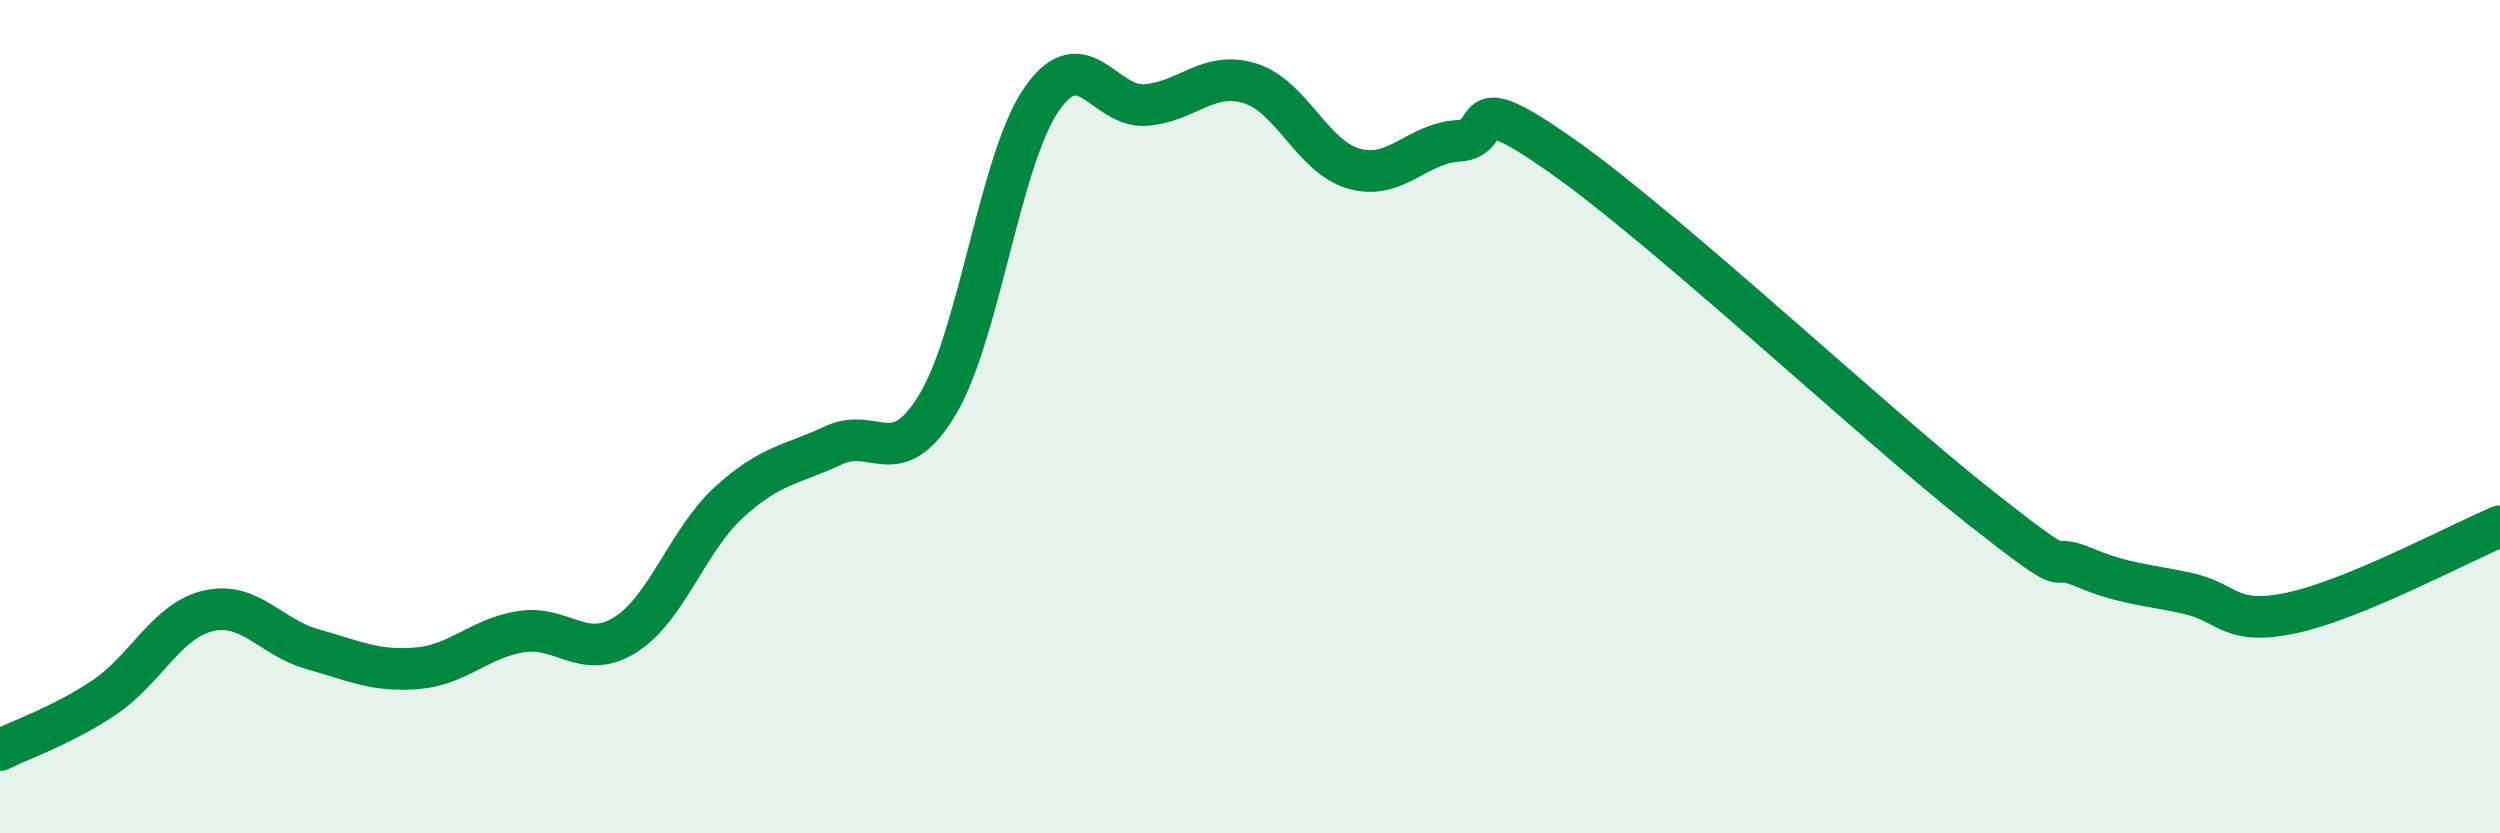 
    <svg width="60" height="20" viewBox="0 0 60 20" xmlns="http://www.w3.org/2000/svg">
      <path
        d="M 0,18 C 0.5,17.75 1.5,17.41 2.5,16.74 C 3.5,16.07 4,14.89 5,14.66 C 6,14.43 6.5,15.3 7.5,15.58 C 8.5,15.86 9,16.12 10,16.04 C 11,15.96 11.5,15.32 12.5,15.16 C 13.5,15 14,15.86 15,15.24 C 16,14.62 16.5,12.96 17.5,12.05 C 18.5,11.14 19,11.16 20,10.69 C 21,10.22 21.5,11.37 22.5,9.71 C 23.5,8.05 24,3.82 25,2.38 C 26,0.94 26.5,2.6 27.5,2.52 C 28.5,2.44 29,1.69 30,2 C 31,2.31 31.5,3.77 32.5,4.05 C 33.5,4.33 34,3.44 35,3.38 C 36,3.32 35,1.99 37.5,3.75 C 40,5.51 45,10.19 47.5,12.16 C 50,14.13 49,13.19 50,13.61 C 51,14.03 51.5,14.02 52.5,14.24 C 53.5,14.46 53.5,15.03 55,14.71 C 56.5,14.39 59,13.05 60,12.63L60 20L0 20Z"
        fill="#008740"
        opacity="0.1"
        stroke-linecap="round"
        stroke-linejoin="round"
      />
      <path
        d="M 0,18 C 0.5,17.75 1.5,17.41 2.5,16.74 C 3.5,16.07 4,14.89 5,14.66 C 6,14.43 6.5,15.3 7.5,15.58 C 8.5,15.86 9,16.12 10,16.04 C 11,15.96 11.5,15.32 12.5,15.16 C 13.5,15 14,15.86 15,15.24 C 16,14.62 16.5,12.96 17.5,12.05 C 18.5,11.14 19,11.16 20,10.69 C 21,10.22 21.5,11.37 22.5,9.71 C 23.5,8.05 24,3.82 25,2.38 C 26,0.94 26.5,2.6 27.5,2.52 C 28.5,2.44 29,1.69 30,2 C 31,2.31 31.5,3.77 32.5,4.05 C 33.5,4.33 34,3.44 35,3.38 C 36,3.32 35,1.99 37.5,3.75 C 40,5.51 45,10.19 47.5,12.16 C 50,14.13 49,13.19 50,13.61 C 51,14.03 51.5,14.02 52.5,14.24 C 53.5,14.46 53.5,15.03 55,14.71 C 56.5,14.39 59,13.05 60,12.63"
        stroke="#008740"
        stroke-width="1"
        fill="none"
        stroke-linecap="round"
        stroke-linejoin="round"
      />
    </svg>
  